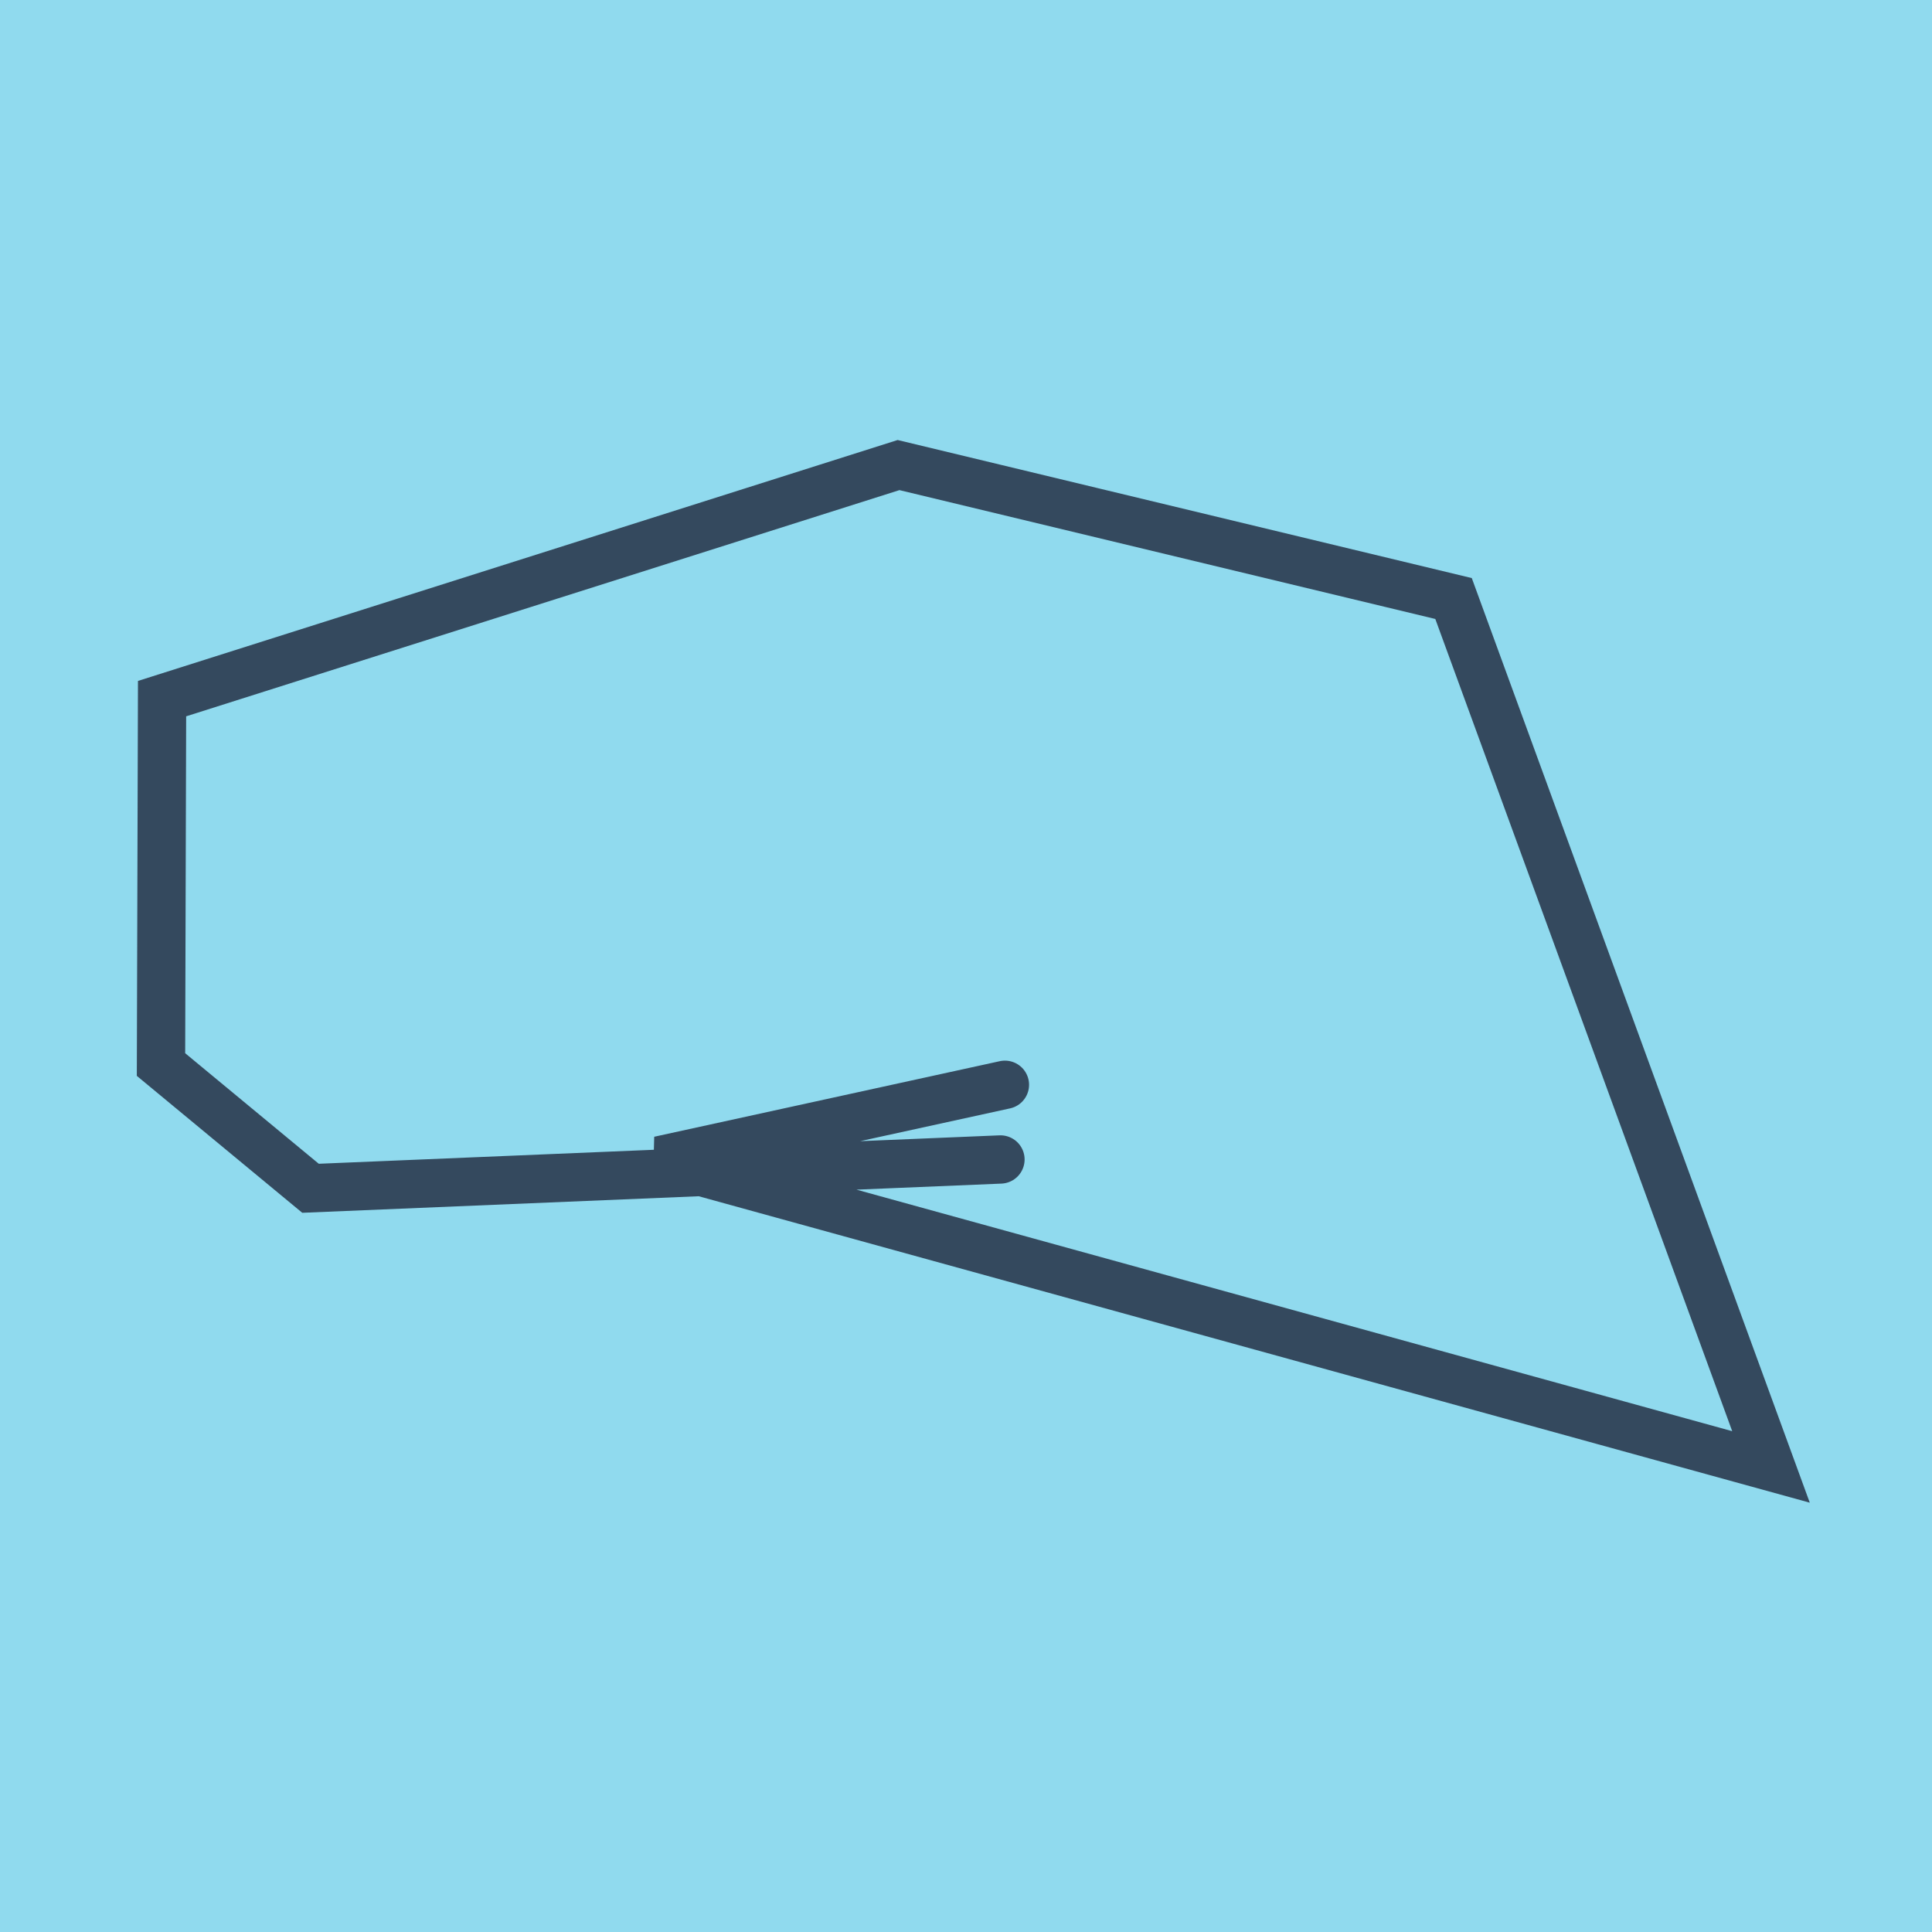 <?xml version="1.0" encoding="utf-8"?>
<!DOCTYPE svg PUBLIC "-//W3C//DTD SVG 1.1//EN" "http://www.w3.org/Graphics/SVG/1.1/DTD/svg11.dtd">
<svg xmlns="http://www.w3.org/2000/svg" xmlns:xlink="http://www.w3.org/1999/xlink" viewBox="-10 -10 120 120" preserveAspectRatio="xMidYMid meet">
	<path style="fill:#90daee" d="M-10-10h120v120H-10z"/>
			<polyline stroke-linecap="round" points="52.14,62.017 9.287,63.806 0,56.121 0.066,33.393 45.81,18.886 80.282,27.175 100,81.114 30.955,62.071 52.417,57.378 " style="fill:none;stroke:#34495e;stroke-width: 3px"/>
	</svg>
